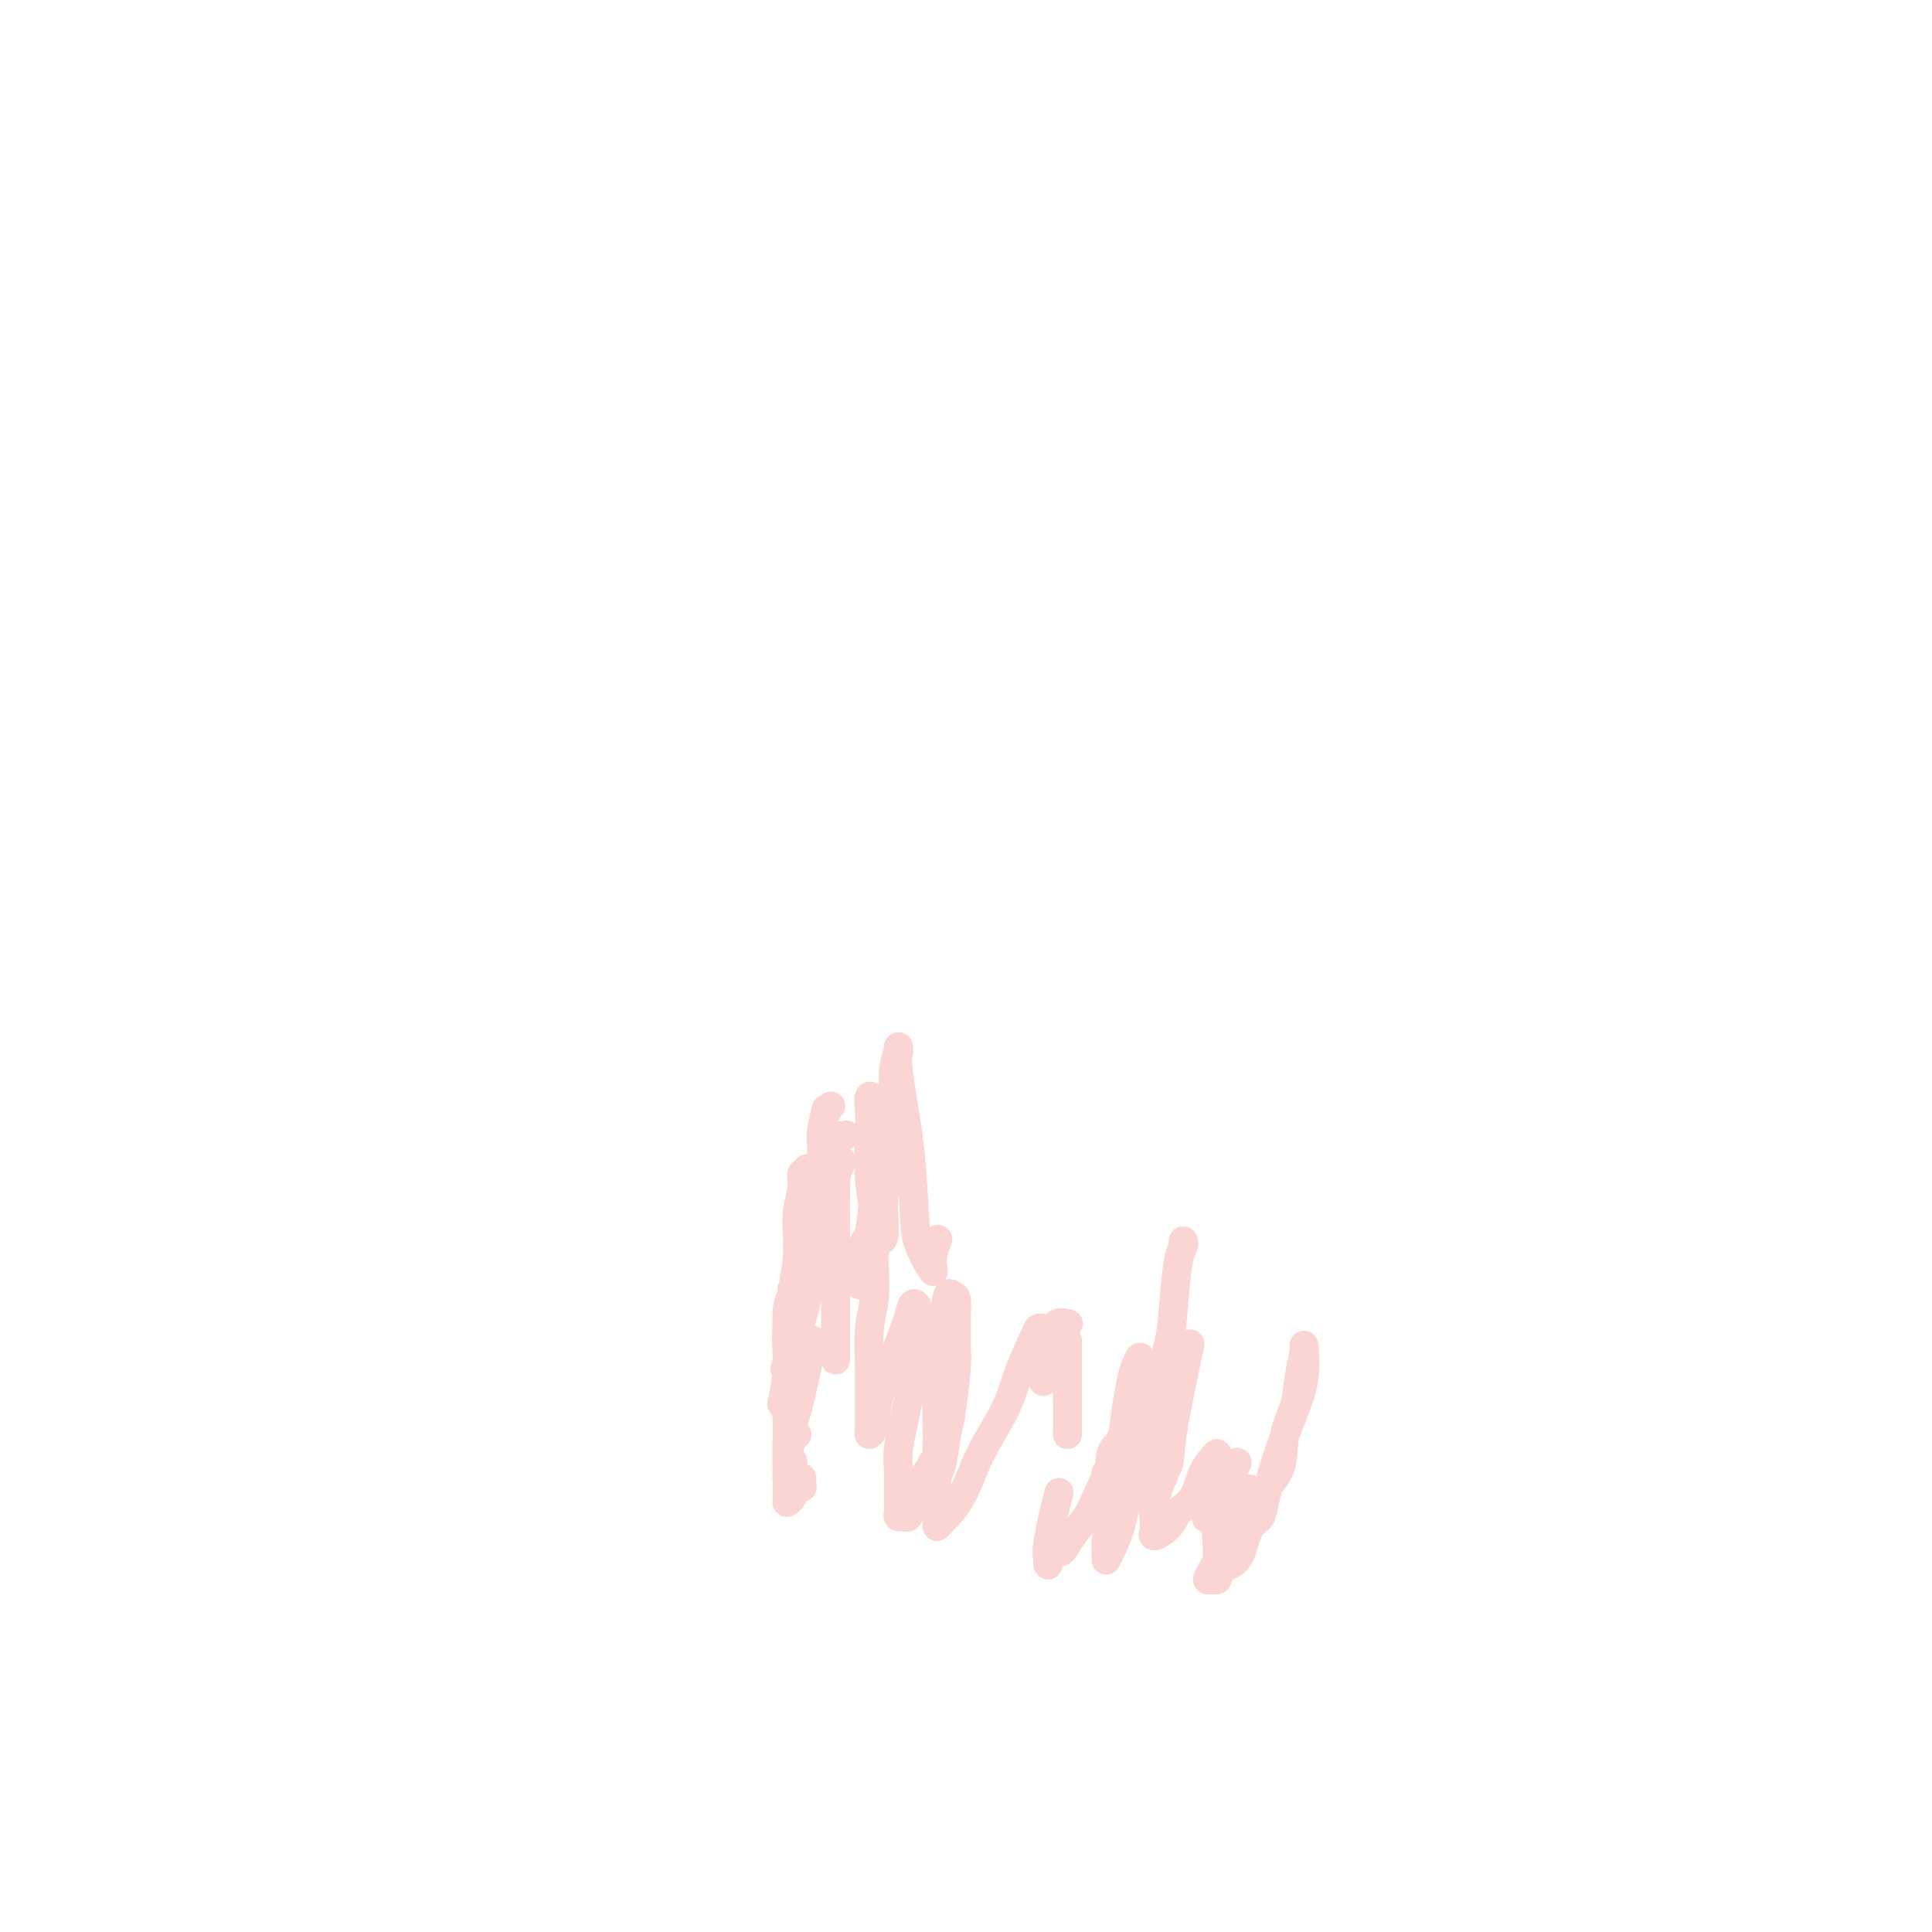 <svg viewBox='0 0 400 400' version='1.1' xmlns='http://www.w3.org/2000/svg' xmlns:xlink='http://www.w3.org/1999/xlink'><g fill='none' stroke='#FBD4D4' stroke-width='6' stroke-linecap='round' stroke-linejoin='round'><path d='M172,229c-0.457,0.545 -0.915,1.090 -1,1c-0.085,-0.090 0.202,-0.816 0,0c-0.202,0.816 -0.892,3.173 -1,5c-0.108,1.827 0.366,3.122 0,7c-0.366,3.878 -1.572,10.338 -2,15c-0.428,4.662 -0.077,7.524 -1,12c-0.923,4.476 -3.121,10.564 -4,13c-0.879,2.436 -0.440,1.218 0,0'/><path d='M167,242c0.123,0.478 0.245,0.956 0,1c-0.245,0.044 -0.858,-0.346 -1,0c-0.142,0.346 0.187,1.429 0,3c-0.187,1.571 -0.891,3.630 -1,6c-0.109,2.370 0.377,5.049 0,9c-0.377,3.951 -1.616,9.172 -2,13c-0.384,3.828 0.089,6.261 0,9c-0.089,2.739 -0.740,5.782 -1,7c-0.260,1.218 -0.130,0.609 0,0'/><path d='M164,267c-0.030,-0.061 -0.061,-0.121 0,0c0.061,0.121 0.212,0.424 0,1c-0.212,0.576 -0.789,1.427 -1,3c-0.211,1.573 -0.057,3.869 0,6c0.057,2.131 0.015,4.097 0,6c-0.015,1.903 -0.004,3.743 0,6c0.004,2.257 0.001,4.931 0,6c-0.001,1.069 -0.001,0.535 0,0'/><path d='M163,303c0.037,-0.584 0.073,-1.167 0,-2c-0.073,-0.833 -0.257,-1.914 0,-3c0.257,-1.086 0.954,-2.177 2,-6c1.046,-3.823 2.442,-10.378 3,-13c0.558,-2.622 0.279,-1.311 0,0'/><path d='M172,252c0.004,-0.011 0.009,-0.021 0,0c-0.009,0.021 -0.030,0.075 0,0c0.030,-0.075 0.111,-0.278 0,-1c-0.111,-0.722 -0.415,-1.964 0,-4c0.415,-2.036 1.547,-4.868 2,-6c0.453,-1.132 0.226,-0.566 0,0'/><path d='M175,235c0.226,-0.030 0.453,-0.060 0,0c-0.453,0.060 -1.585,0.211 -2,1c-0.415,0.789 -0.111,2.217 0,4c0.111,1.783 0.030,3.920 0,7c-0.030,3.080 -0.008,7.104 0,10c0.008,2.896 0.002,4.664 0,9c-0.002,4.336 -0.001,11.239 0,14c0.001,2.761 0.000,1.381 0,0'/><path d='M165,290c0.083,0.043 0.166,0.087 0,0c-0.166,-0.087 -0.580,-0.303 -1,0c-0.420,0.303 -0.846,1.125 -1,2c-0.154,0.875 -0.038,1.803 0,3c0.038,1.197 -0.004,2.663 0,4c0.004,1.337 0.053,2.544 0,4c-0.053,1.456 -0.206,3.161 0,3c0.206,-0.161 0.773,-2.189 1,-3c0.227,-0.811 0.113,-0.406 0,0'/><path d='M165,297c-0.453,-0.044 -0.906,-0.089 -1,0c-0.094,0.089 0.171,0.311 0,1c-0.171,0.689 -0.779,1.845 -1,3c-0.221,1.155 -0.056,2.308 0,4c0.056,1.692 0.004,3.924 0,5c-0.004,1.076 0.041,0.997 0,1c-0.041,0.003 -0.169,0.089 0,0c0.169,-0.089 0.634,-0.353 1,-1c0.366,-0.647 0.634,-1.676 1,-2c0.366,-0.324 0.830,0.057 1,0c0.170,-0.057 0.046,-0.551 0,-1c-0.046,-0.449 -0.012,-0.852 0,-1c0.012,-0.148 0.004,-0.042 0,0c-0.004,0.042 -0.002,0.021 0,0'/><path d='M257,318c0.367,0.180 0.734,0.361 1,0c0.266,-0.361 0.431,-1.263 1,-2c0.569,-0.737 1.543,-1.310 2,-2c0.457,-0.690 0.395,-1.496 1,-4c0.605,-2.504 1.875,-6.706 3,-10c1.125,-3.294 2.105,-5.681 3,-8c0.895,-2.319 1.705,-4.569 2,-7c0.295,-2.431 0.076,-5.044 0,-6c-0.076,-0.956 -0.008,-0.256 0,0c0.008,0.256 -0.044,0.067 0,0c0.044,-0.067 0.183,-0.014 0,1c-0.183,1.014 -0.688,2.988 -1,5c-0.312,2.012 -0.430,4.064 -1,6c-0.570,1.936 -1.594,3.758 -2,6c-0.406,2.242 -0.196,4.904 -1,7c-0.804,2.096 -2.621,3.627 -4,6c-1.379,2.373 -2.319,5.588 -3,8c-0.681,2.412 -1.101,4.021 -2,5c-0.899,0.979 -2.276,1.328 -3,2c-0.724,0.672 -0.793,1.666 -1,2c-0.207,0.334 -0.551,0.006 -1,0c-0.449,-0.006 -1.003,0.309 -1,0c0.003,-0.309 0.563,-1.243 1,-2c0.437,-0.757 0.750,-1.338 1,-2c0.250,-0.662 0.438,-1.404 1,-2c0.562,-0.596 1.497,-1.045 2,-2c0.503,-0.955 0.572,-2.416 1,-4c0.428,-1.584 1.214,-3.292 2,-5'/><path d='M258,310c1.088,-2.853 0.309,-1.485 0,-1c-0.309,0.485 -0.150,0.088 0,0c0.150,-0.088 0.289,0.132 0,1c-0.289,0.868 -1.005,2.384 -2,4c-0.995,1.616 -2.268,3.331 -3,5c-0.732,1.669 -0.921,3.292 -1,4c-0.079,0.708 -0.046,0.502 0,0c0.046,-0.502 0.107,-1.301 0,-3c-0.107,-1.699 -0.382,-4.299 0,-6c0.382,-1.701 1.421,-2.502 2,-4c0.579,-1.498 0.698,-3.691 1,-5c0.302,-1.309 0.787,-1.734 1,-2c0.213,-0.266 0.155,-0.373 0,0c-0.155,0.373 -0.406,1.228 -1,2c-0.594,0.772 -1.529,1.463 -2,3c-0.471,1.537 -0.476,3.920 -1,5c-0.524,1.080 -1.566,0.858 -2,1c-0.434,0.142 -0.259,0.646 0,0c0.259,-0.646 0.603,-2.444 1,-4c0.397,-1.556 0.846,-2.869 1,-4c0.154,-1.131 0.012,-2.080 0,-3c-0.012,-0.920 0.106,-1.811 0,-2c-0.106,-0.189 -0.435,0.322 -1,1c-0.565,0.678 -1.364,1.521 -2,3c-0.636,1.479 -1.108,3.593 -2,5c-0.892,1.407 -2.203,2.105 -3,3c-0.797,0.895 -1.081,1.986 -2,3c-0.919,1.014 -2.473,1.952 -3,2c-0.527,0.048 -0.026,-0.795 0,-2c0.026,-1.205 -0.421,-2.773 0,-5c0.421,-2.227 1.711,-5.114 3,-8'/><path d='M242,303c0.512,-3.238 0.292,-3.833 1,-8c0.708,-4.167 2.345,-11.905 3,-15c0.655,-3.095 0.327,-1.548 0,0'/><path d='M245,257c-0.023,-0.082 -0.046,-0.164 0,0c0.046,0.164 0.162,0.575 0,1c-0.162,0.425 -0.603,0.866 -1,3c-0.397,2.134 -0.751,5.963 -1,9c-0.249,3.037 -0.394,5.283 -1,8c-0.606,2.717 -1.671,5.904 -2,9c-0.329,3.096 0.080,6.101 -1,10c-1.080,3.899 -3.648,8.691 -5,12c-1.352,3.309 -1.486,5.134 -2,7c-0.514,1.866 -1.406,3.774 -2,5c-0.594,1.226 -0.889,1.772 -1,2c-0.111,0.228 -0.037,0.140 0,0c0.037,-0.140 0.037,-0.333 0,-1c-0.037,-0.667 -0.112,-1.810 0,-3c0.112,-1.190 0.411,-2.428 1,-4c0.589,-1.572 1.468,-3.479 2,-5c0.532,-1.521 0.717,-2.655 1,-5c0.283,-2.345 0.665,-5.901 1,-8c0.335,-2.099 0.623,-2.740 1,-5c0.377,-2.260 0.844,-6.140 1,-8c0.156,-1.860 -0.000,-1.699 0,-2c0.000,-0.301 0.156,-1.062 0,-1c-0.156,0.062 -0.624,0.948 -1,2c-0.376,1.052 -0.661,2.269 -1,4c-0.339,1.731 -0.732,3.977 -1,6c-0.268,2.023 -0.412,3.824 -1,5c-0.588,1.176 -1.621,1.727 -2,3c-0.379,1.273 -0.104,3.269 0,4c0.104,0.731 0.038,0.196 0,0c-0.038,-0.196 -0.049,-0.053 0,0c0.049,0.053 0.157,0.015 0,0c-0.157,-0.015 -0.578,-0.008 -1,0'/><path d='M229,305c-0.983,3.748 0.059,1.117 0,1c-0.059,-0.117 -1.220,2.281 -2,4c-0.780,1.719 -1.179,2.759 -2,4c-0.821,1.241 -2.062,2.683 -3,4c-0.938,1.317 -1.572,2.509 -2,3c-0.428,0.491 -0.650,0.281 -1,0c-0.350,-0.281 -0.830,-0.633 -1,-1c-0.170,-0.367 -0.031,-0.748 0,-1c0.031,-0.252 -0.044,-0.373 0,0c0.044,0.373 0.209,1.240 0,2c-0.209,0.760 -0.790,1.413 -1,2c-0.210,0.587 -0.049,1.108 0,1c0.049,-0.108 -0.015,-0.847 0,-1c0.015,-0.153 0.107,0.279 0,0c-0.107,-0.279 -0.413,-1.267 0,-4c0.413,-2.733 1.547,-7.209 2,-9c0.453,-1.791 0.227,-0.895 0,0'/><path d='M221,297c0.000,-0.451 0.000,-0.903 0,-2c0.000,-1.097 0.000,-2.841 0,-5c0.000,-2.159 0.000,-4.735 0,-7c0.000,-2.265 0.000,-4.219 0,-5c0.000,-0.781 0.000,-0.391 0,0'/><path d='M221,274c-0.055,-0.011 -0.110,-0.021 0,0c0.110,0.021 0.384,0.074 0,0c-0.384,-0.074 -1.427,-0.273 -2,0c-0.573,0.273 -0.675,1.020 -1,2c-0.325,0.980 -0.872,2.194 -1,3c-0.128,0.806 0.162,1.203 0,2c-0.162,0.797 -0.775,1.992 -1,3c-0.225,1.008 -0.060,1.827 0,2c0.060,0.173 0.016,-0.300 0,-1c-0.016,-0.700 -0.005,-1.629 0,-2c0.005,-0.371 0.002,-0.186 0,0'/><path d='M216,275c-0.385,-0.064 -0.770,-0.128 -1,0c-0.230,0.128 -0.304,0.448 -1,2c-0.696,1.552 -2.015,4.335 -3,7c-0.985,2.665 -1.637,5.213 -3,8c-1.363,2.787 -3.437,5.814 -5,9c-1.563,3.186 -2.615,6.531 -4,9c-1.385,2.469 -3.104,4.064 -4,5c-0.896,0.936 -0.969,1.215 -1,1c-0.031,-0.215 -0.019,-0.925 0,-2c0.019,-1.075 0.046,-2.515 0,-4c-0.046,-1.485 -0.166,-3.013 0,-4c0.166,-0.987 0.619,-1.431 1,-3c0.381,-1.569 0.691,-4.261 1,-6c0.309,-1.739 0.619,-2.523 1,-5c0.381,-2.477 0.835,-6.646 1,-9c0.165,-2.354 0.041,-2.893 0,-4c-0.041,-1.107 0.000,-2.783 0,-4c-0.000,-1.217 -0.041,-1.977 0,-3c0.041,-1.023 0.165,-2.310 0,-3c-0.165,-0.690 -0.619,-0.782 -1,-1c-0.381,-0.218 -0.691,-0.563 -1,1c-0.309,1.563 -0.619,5.034 -1,8c-0.381,2.966 -0.833,5.425 -1,8c-0.167,2.575 -0.048,5.264 0,8c0.048,2.736 0.027,5.518 0,7c-0.027,1.482 -0.060,1.665 0,2c0.060,0.335 0.212,0.822 0,1c-0.212,0.178 -0.788,0.048 -1,0c-0.212,-0.048 -0.061,-0.014 0,0c0.061,0.014 0.030,0.007 0,0'/><path d='M193,303c-0.952,5.634 -0.833,2.718 -1,2c-0.167,-0.718 -0.622,0.760 -1,2c-0.378,1.240 -0.679,2.242 -1,3c-0.321,0.758 -0.660,1.273 -1,2c-0.340,0.727 -0.679,1.665 -1,2c-0.321,0.335 -0.622,0.065 -1,0c-0.378,-0.065 -0.833,0.074 -1,0c-0.167,-0.074 -0.044,-0.360 0,-1c0.044,-0.640 0.011,-1.632 0,-2c-0.011,-0.368 0.000,-0.111 0,-1c-0.000,-0.889 -0.012,-2.924 0,-4c0.012,-1.076 0.049,-1.194 0,-2c-0.049,-0.806 -0.185,-2.301 0,-4c0.185,-1.699 0.692,-3.604 1,-5c0.308,-1.396 0.419,-2.284 1,-5c0.581,-2.716 1.632,-7.259 2,-10c0.368,-2.741 0.052,-3.681 0,-5c-0.052,-1.319 0.161,-3.016 0,-4c-0.161,-0.984 -0.697,-1.256 -1,-1c-0.303,0.256 -0.372,1.040 -1,3c-0.628,1.960 -1.814,5.097 -3,8c-1.186,2.903 -2.370,5.572 -3,8c-0.630,2.428 -0.704,4.614 -1,6c-0.296,1.386 -0.812,1.971 -1,2c-0.188,0.029 -0.047,-0.498 0,-2c0.047,-1.502 -0.002,-3.977 0,-6c0.002,-2.023 0.053,-3.592 0,-6c-0.053,-2.408 -0.210,-5.656 0,-8c0.210,-2.344 0.787,-3.785 1,-6c0.213,-2.215 0.061,-5.204 0,-7c-0.061,-1.796 -0.030,-2.398 0,-3'/><path d='M181,259c0.049,-6.037 0.171,-3.130 0,-2c-0.171,1.130 -0.634,0.481 -1,0c-0.366,-0.481 -0.636,-0.795 -1,0c-0.364,0.795 -0.823,2.697 -1,4c-0.177,1.303 -0.072,2.005 0,3c0.072,0.995 0.110,2.281 0,2c-0.110,-0.281 -0.370,-2.130 0,-4c0.370,-1.870 1.368,-3.761 2,-7c0.632,-3.239 0.898,-7.826 1,-11c0.102,-3.174 0.041,-4.935 0,-7c-0.041,-2.065 -0.063,-4.436 0,-6c0.063,-1.564 0.212,-2.323 0,-3c-0.212,-0.677 -0.785,-1.274 -1,-1c-0.215,0.274 -0.072,1.419 0,3c0.072,1.581 0.075,3.597 0,6c-0.075,2.403 -0.227,5.194 0,8c0.227,2.806 0.831,5.629 1,8c0.169,2.371 -0.099,4.290 0,5c0.099,0.710 0.565,0.212 1,0c0.435,-0.212 0.839,-0.136 1,-1c0.161,-0.864 0.081,-2.668 0,-4c-0.081,-1.332 -0.161,-2.192 0,-4c0.161,-1.808 0.565,-4.565 1,-7c0.435,-2.435 0.902,-4.550 1,-8c0.098,-3.450 -0.172,-8.237 0,-11c0.172,-2.763 0.785,-3.503 1,-4c0.215,-0.497 0.033,-0.752 0,-1c-0.033,-0.248 0.084,-0.489 0,0c-0.084,0.489 -0.369,1.709 0,5c0.369,3.291 1.391,8.655 2,13c0.609,4.345 0.804,7.673 1,11'/><path d='M189,246c0.504,6.444 0.265,8.553 1,11c0.735,2.447 2.444,5.233 3,6c0.556,0.767 -0.043,-0.486 0,-2c0.043,-1.514 0.726,-3.290 1,-4c0.274,-0.710 0.137,-0.355 0,0'/></g>
</svg>